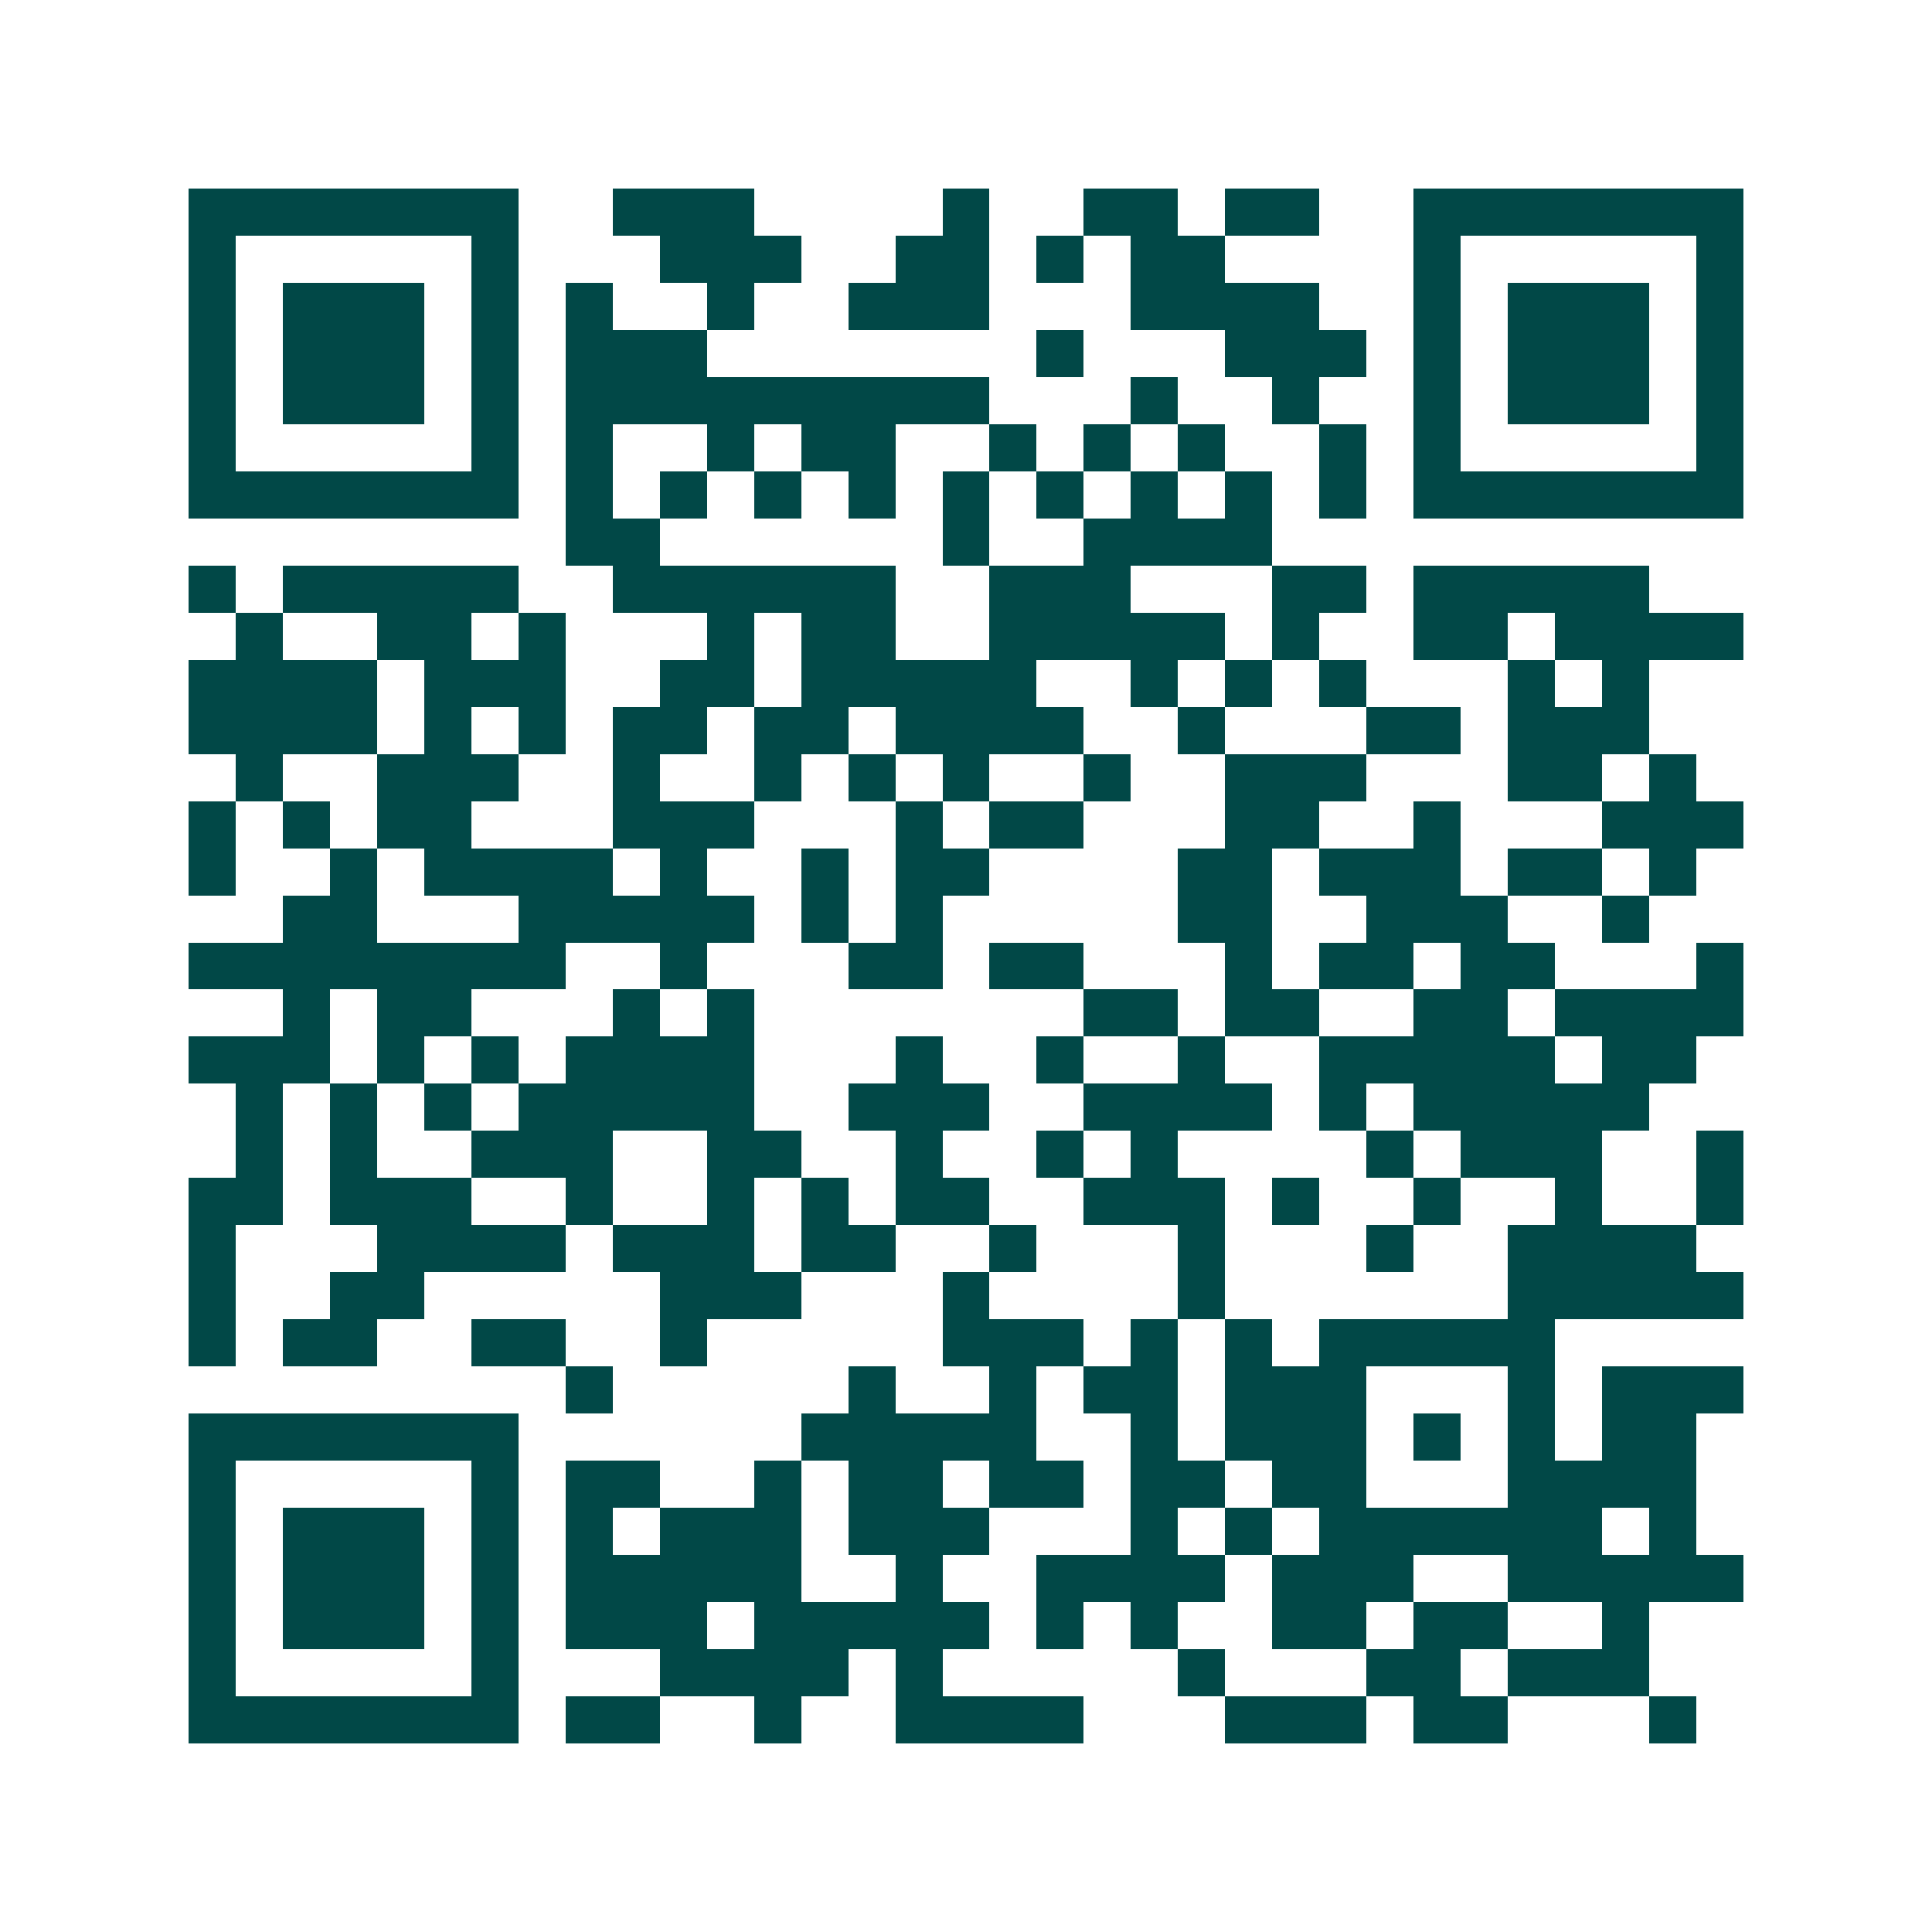 <svg xmlns="http://www.w3.org/2000/svg" width="200" height="200" viewBox="0 0 41 41" shape-rendering="crispEdges"><path fill="#ffffff" d="M0 0h41v41H0z"/><path stroke="#014847" d="M4 4.5h7m2 0h3m4 0h1m2 0h2m1 0h2m2 0h7M4 5.5h1m5 0h1m3 0h3m2 0h2m1 0h1m1 0h2m4 0h1m5 0h1M4 6.5h1m1 0h3m1 0h1m1 0h1m2 0h1m2 0h3m3 0h4m2 0h1m1 0h3m1 0h1M4 7.5h1m1 0h3m1 0h1m1 0h3m7 0h1m3 0h3m1 0h1m1 0h3m1 0h1M4 8.5h1m1 0h3m1 0h1m1 0h9m3 0h1m2 0h1m2 0h1m1 0h3m1 0h1M4 9.5h1m5 0h1m1 0h1m2 0h1m1 0h2m2 0h1m1 0h1m1 0h1m2 0h1m1 0h1m5 0h1M4 10.5h7m1 0h1m1 0h1m1 0h1m1 0h1m1 0h1m1 0h1m1 0h1m1 0h1m1 0h1m1 0h7M12 11.5h2m6 0h1m2 0h4M4 12.5h1m1 0h5m2 0h6m2 0h3m3 0h2m1 0h5M5 13.5h1m2 0h2m1 0h1m3 0h1m1 0h2m2 0h5m1 0h1m2 0h2m1 0h4M4 14.5h4m1 0h3m2 0h2m1 0h5m2 0h1m1 0h1m1 0h1m3 0h1m1 0h1M4 15.5h4m1 0h1m1 0h1m1 0h2m1 0h2m1 0h4m2 0h1m3 0h2m1 0h3M5 16.5h1m2 0h3m2 0h1m2 0h1m1 0h1m1 0h1m2 0h1m2 0h3m3 0h2m1 0h1M4 17.5h1m1 0h1m1 0h2m3 0h3m3 0h1m1 0h2m3 0h2m2 0h1m3 0h3M4 18.5h1m2 0h1m1 0h4m1 0h1m2 0h1m1 0h2m4 0h2m1 0h3m1 0h2m1 0h1M6 19.5h2m3 0h5m1 0h1m1 0h1m5 0h2m2 0h3m2 0h1M4 20.5h8m2 0h1m3 0h2m1 0h2m3 0h1m1 0h2m1 0h2m3 0h1M6 21.5h1m1 0h2m3 0h1m1 0h1m7 0h2m1 0h2m2 0h2m1 0h4M4 22.5h3m1 0h1m1 0h1m1 0h4m3 0h1m2 0h1m2 0h1m2 0h5m1 0h2M5 23.5h1m1 0h1m1 0h1m1 0h5m2 0h3m2 0h4m1 0h1m1 0h5M5 24.5h1m1 0h1m2 0h3m2 0h2m2 0h1m2 0h1m1 0h1m4 0h1m1 0h3m2 0h1M4 25.5h2m1 0h3m2 0h1m2 0h1m1 0h1m1 0h2m2 0h3m1 0h1m2 0h1m2 0h1m2 0h1M4 26.5h1m3 0h4m1 0h3m1 0h2m2 0h1m3 0h1m3 0h1m2 0h4M4 27.5h1m2 0h2m5 0h3m3 0h1m4 0h1m6 0h5M4 28.5h1m1 0h2m2 0h2m2 0h1m5 0h3m1 0h1m1 0h1m1 0h5M12 29.5h1m5 0h1m2 0h1m1 0h2m1 0h3m3 0h1m1 0h3M4 30.5h7m6 0h5m2 0h1m1 0h3m1 0h1m1 0h1m1 0h2M4 31.5h1m5 0h1m1 0h2m2 0h1m1 0h2m1 0h2m1 0h2m1 0h2m3 0h4M4 32.5h1m1 0h3m1 0h1m1 0h1m1 0h3m1 0h3m3 0h1m1 0h1m1 0h6m1 0h1M4 33.5h1m1 0h3m1 0h1m1 0h5m2 0h1m2 0h4m1 0h3m2 0h5M4 34.5h1m1 0h3m1 0h1m1 0h3m1 0h5m1 0h1m1 0h1m2 0h2m1 0h2m2 0h1M4 35.5h1m5 0h1m3 0h4m1 0h1m5 0h1m3 0h2m1 0h3M4 36.5h7m1 0h2m2 0h1m2 0h4m3 0h3m1 0h2m3 0h1"/></svg>
